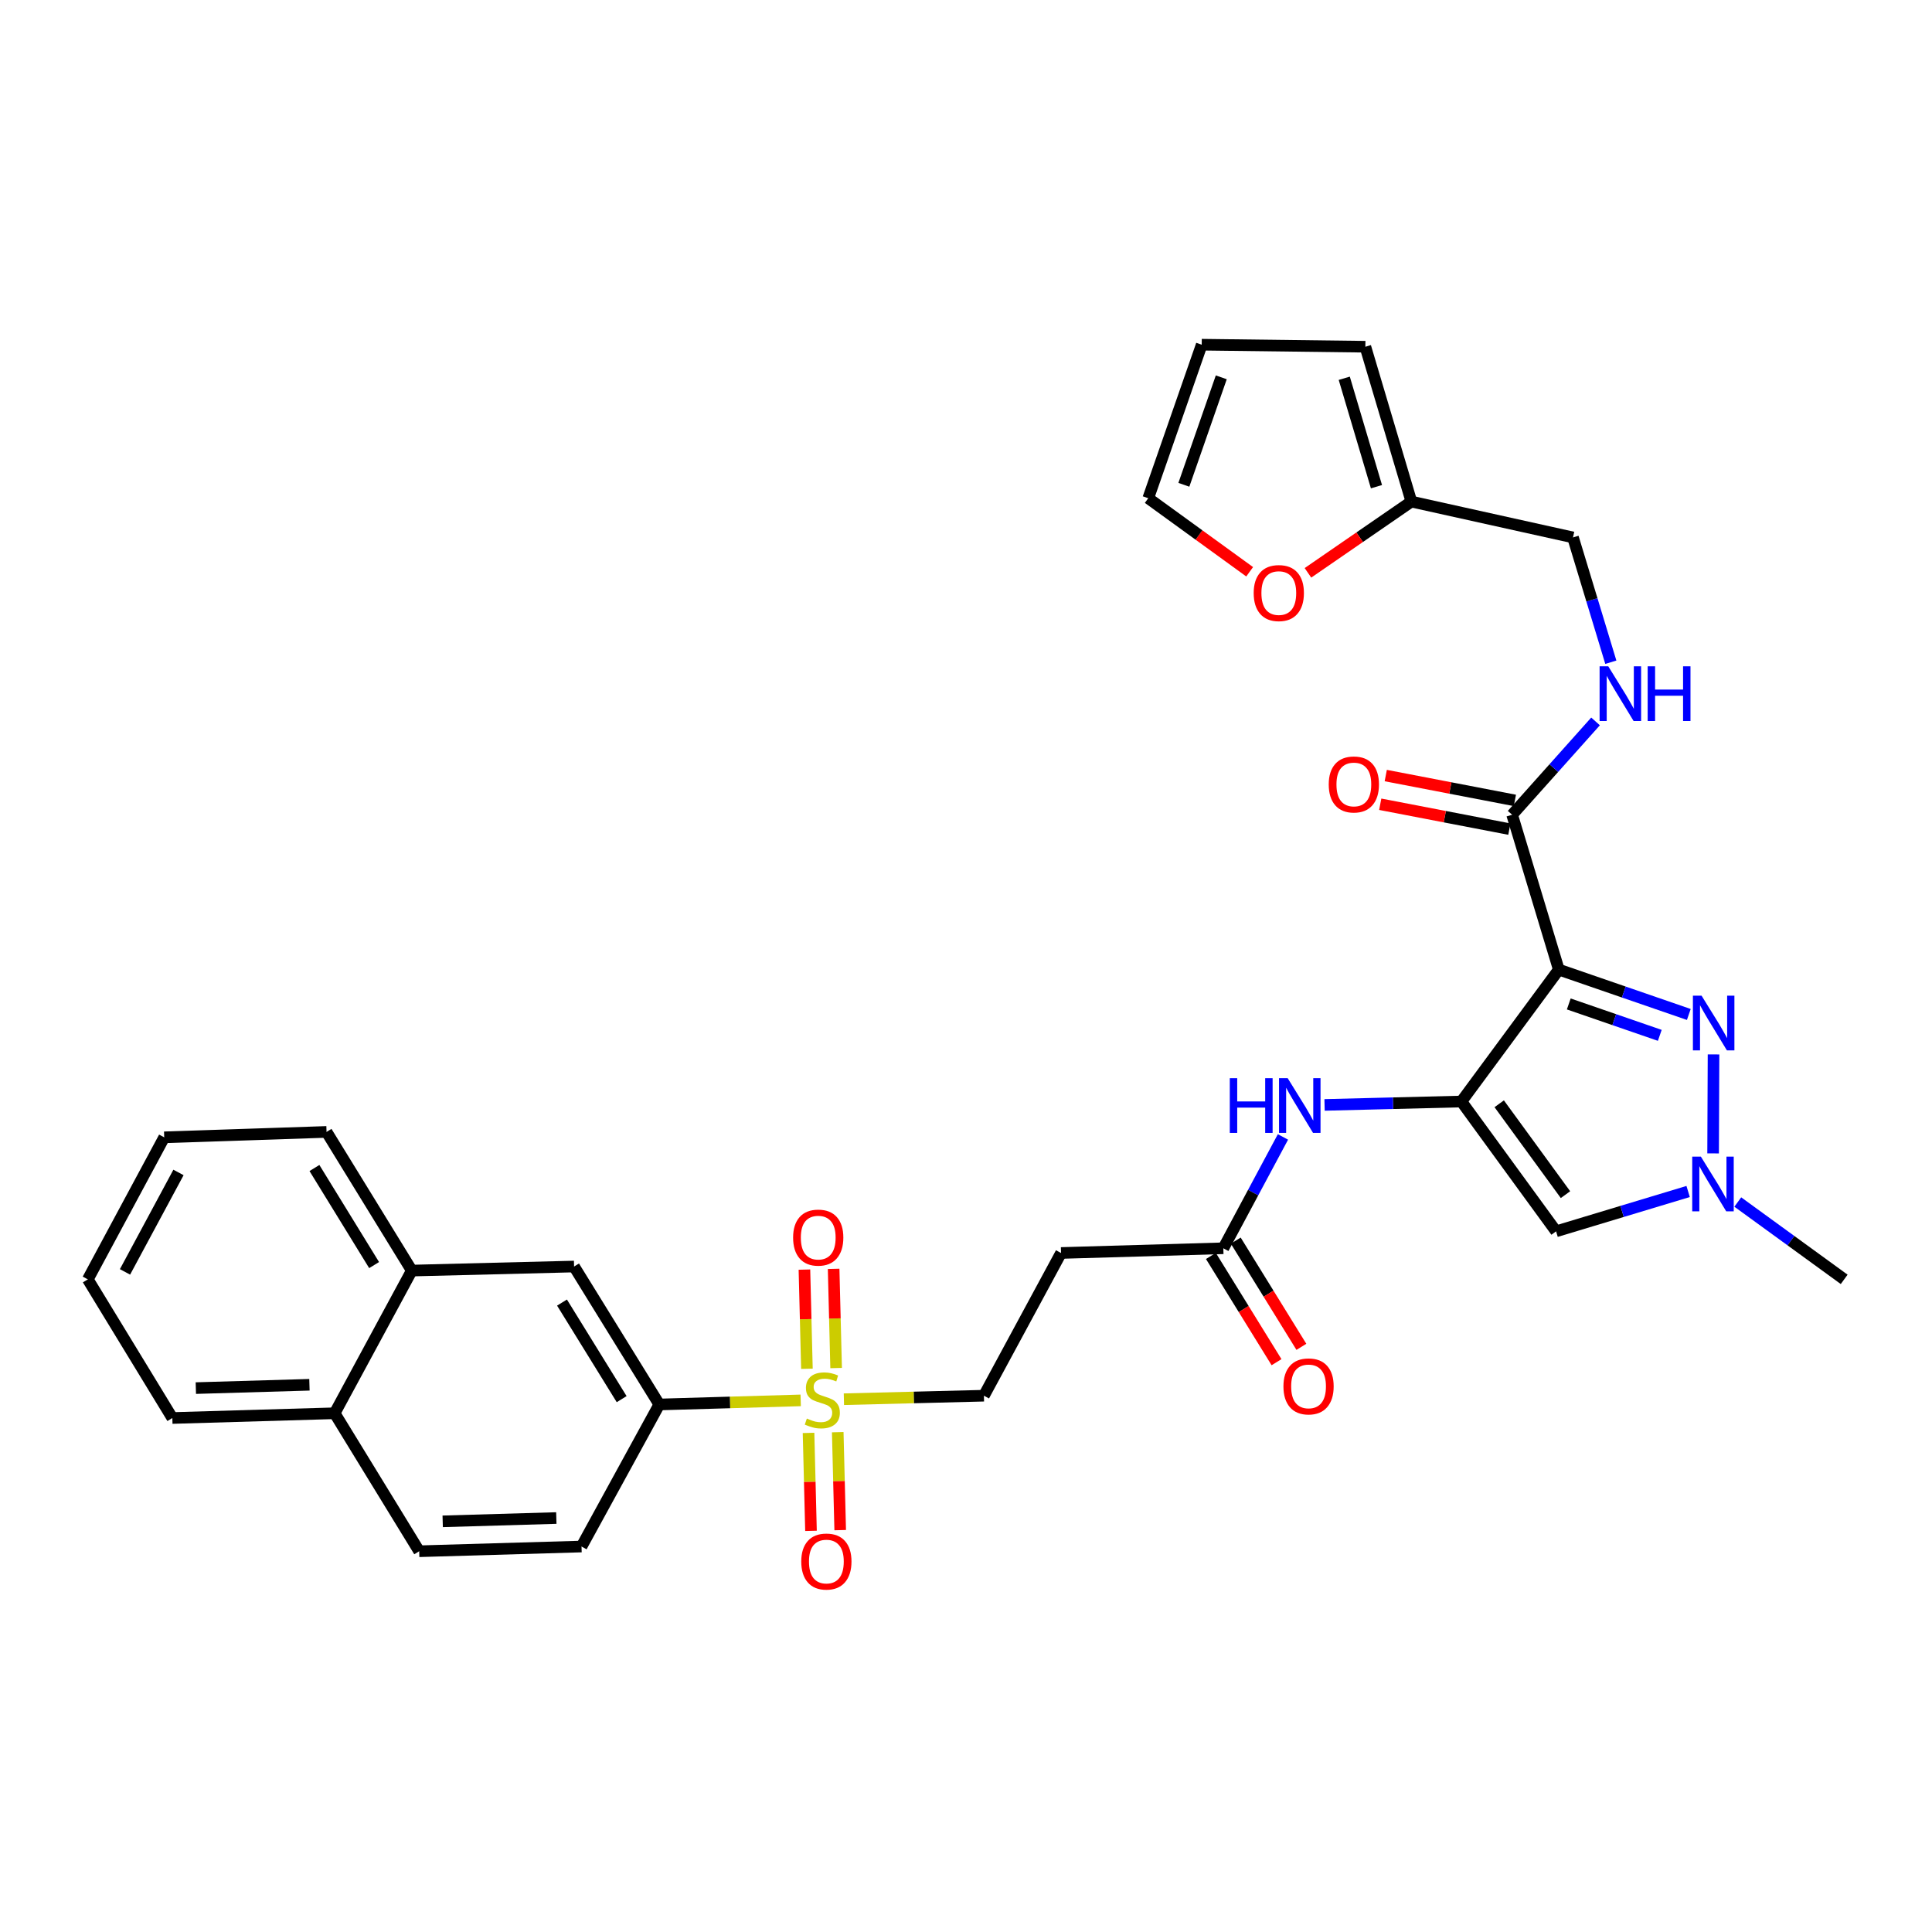 <?xml version='1.0' encoding='iso-8859-1'?>
<svg version='1.1' baseProfile='full'
              xmlns='http://www.w3.org/2000/svg'
                      xmlns:rdkit='http://www.rdkit.org/xml'
                      xmlns:xlink='http://www.w3.org/1999/xlink'
                  xml:space='preserve'
width='1000px' height='1000px' viewBox='0 0 1000 1000'>
<!-- END OF HEADER -->
<rect style='opacity:1.0;fill:#FFFFFF;stroke:none' width='1000' height='1000' x='0' y='0'> </rect>
<path class='bond-0' d='M 806.836,501.868 L 756.423,570.141' style='fill:none;fill-rule:evenodd;stroke:#000000;stroke-width:6px;stroke-linecap:butt;stroke-linejoin:miter;stroke-opacity:1' />
<path class='bond-1' d='M 806.836,501.868 L 840.482,513.477' style='fill:none;fill-rule:evenodd;stroke:#000000;stroke-width:6px;stroke-linecap:butt;stroke-linejoin:miter;stroke-opacity:1' />
<path class='bond-1' d='M 840.482,513.477 L 874.127,525.086' style='fill:none;fill-rule:evenodd;stroke:#0000FF;stroke-width:6px;stroke-linecap:butt;stroke-linejoin:miter;stroke-opacity:1' />
<path class='bond-1' d='M 811.997,519.645 L 835.549,527.771' style='fill:none;fill-rule:evenodd;stroke:#000000;stroke-width:6px;stroke-linecap:butt;stroke-linejoin:miter;stroke-opacity:1' />
<path class='bond-1' d='M 835.549,527.771 L 859.101,535.898' style='fill:none;fill-rule:evenodd;stroke:#0000FF;stroke-width:6px;stroke-linecap:butt;stroke-linejoin:miter;stroke-opacity:1' />
<path class='bond-5' d='M 806.836,501.868 L 782.675,421.717' style='fill:none;fill-rule:evenodd;stroke:#000000;stroke-width:6px;stroke-linecap:butt;stroke-linejoin:miter;stroke-opacity:1' />
<path class='bond-3' d='M 756.423,570.141 L 805.425,637.338' style='fill:none;fill-rule:evenodd;stroke:#000000;stroke-width:6px;stroke-linecap:butt;stroke-linejoin:miter;stroke-opacity:1' />
<path class='bond-3' d='M 775.991,571.311 L 810.292,618.349' style='fill:none;fill-rule:evenodd;stroke:#000000;stroke-width:6px;stroke-linecap:butt;stroke-linejoin:miter;stroke-opacity:1' />
<path class='bond-6' d='M 756.423,570.141 L 721.008,571.022' style='fill:none;fill-rule:evenodd;stroke:#000000;stroke-width:6px;stroke-linecap:butt;stroke-linejoin:miter;stroke-opacity:1' />
<path class='bond-6' d='M 721.008,571.022 L 685.593,571.904' style='fill:none;fill-rule:evenodd;stroke:#0000FF;stroke-width:6px;stroke-linecap:butt;stroke-linejoin:miter;stroke-opacity:1' />
<path class='bond-4' d='M 886.918,545.766 L 886.701,596.996' style='fill:none;fill-rule:evenodd;stroke:#0000FF;stroke-width:6px;stroke-linecap:butt;stroke-linejoin:miter;stroke-opacity:1' />
<path class='bond-2' d='M 436.8,724.231 L 473.037,723.322' style='fill:none;fill-rule:evenodd;stroke:#CCCC00;stroke-width:6px;stroke-linecap:butt;stroke-linejoin:miter;stroke-opacity:1' />
<path class='bond-2' d='M 473.037,723.322 L 509.274,722.412' style='fill:none;fill-rule:evenodd;stroke:#000000;stroke-width:6px;stroke-linecap:butt;stroke-linejoin:miter;stroke-opacity:1' />
<path class='bond-7' d='M 414.438,724.836 L 377.845,725.896' style='fill:none;fill-rule:evenodd;stroke:#CCCC00;stroke-width:6px;stroke-linecap:butt;stroke-linejoin:miter;stroke-opacity:1' />
<path class='bond-7' d='M 377.845,725.896 L 341.252,726.957' style='fill:none;fill-rule:evenodd;stroke:#000000;stroke-width:6px;stroke-linecap:butt;stroke-linejoin:miter;stroke-opacity:1' />
<path class='bond-14' d='M 432.778,708.1 L 432.131,682.431' style='fill:none;fill-rule:evenodd;stroke:#CCCC00;stroke-width:6px;stroke-linecap:butt;stroke-linejoin:miter;stroke-opacity:1' />
<path class='bond-14' d='M 432.131,682.431 L 431.484,656.761' style='fill:none;fill-rule:evenodd;stroke:#FF0000;stroke-width:6px;stroke-linecap:butt;stroke-linejoin:miter;stroke-opacity:1' />
<path class='bond-14' d='M 417.662,708.481 L 417.015,682.812' style='fill:none;fill-rule:evenodd;stroke:#CCCC00;stroke-width:6px;stroke-linecap:butt;stroke-linejoin:miter;stroke-opacity:1' />
<path class='bond-14' d='M 417.015,682.812 L 416.368,657.142' style='fill:none;fill-rule:evenodd;stroke:#FF0000;stroke-width:6px;stroke-linecap:butt;stroke-linejoin:miter;stroke-opacity:1' />
<path class='bond-15' d='M 418.496,741.674 L 419.133,767.021' style='fill:none;fill-rule:evenodd;stroke:#CCCC00;stroke-width:6px;stroke-linecap:butt;stroke-linejoin:miter;stroke-opacity:1' />
<path class='bond-15' d='M 419.133,767.021 L 419.769,792.368' style='fill:none;fill-rule:evenodd;stroke:#FF0000;stroke-width:6px;stroke-linecap:butt;stroke-linejoin:miter;stroke-opacity:1' />
<path class='bond-15' d='M 433.613,741.294 L 434.249,766.642' style='fill:none;fill-rule:evenodd;stroke:#CCCC00;stroke-width:6px;stroke-linecap:butt;stroke-linejoin:miter;stroke-opacity:1' />
<path class='bond-15' d='M 434.249,766.642 L 434.886,791.989' style='fill:none;fill-rule:evenodd;stroke:#FF0000;stroke-width:6px;stroke-linecap:butt;stroke-linejoin:miter;stroke-opacity:1' />
<path class='bond-32' d='M 805.425,637.338 L 839.599,627.026' style='fill:none;fill-rule:evenodd;stroke:#000000;stroke-width:6px;stroke-linecap:butt;stroke-linejoin:miter;stroke-opacity:1' />
<path class='bond-32' d='M 839.599,627.026 L 873.773,616.714' style='fill:none;fill-rule:evenodd;stroke:#0000FF;stroke-width:6px;stroke-linecap:butt;stroke-linejoin:miter;stroke-opacity:1' />
<path class='bond-27' d='M 899.473,622.165 L 927.009,642.18' style='fill:none;fill-rule:evenodd;stroke:#0000FF;stroke-width:6px;stroke-linecap:butt;stroke-linejoin:miter;stroke-opacity:1' />
<path class='bond-27' d='M 927.009,642.18 L 954.545,662.196' style='fill:none;fill-rule:evenodd;stroke:#000000;stroke-width:6px;stroke-linecap:butt;stroke-linejoin:miter;stroke-opacity:1' />
<path class='bond-9' d='M 782.675,421.717 L 804.263,397.562' style='fill:none;fill-rule:evenodd;stroke:#000000;stroke-width:6px;stroke-linecap:butt;stroke-linejoin:miter;stroke-opacity:1' />
<path class='bond-9' d='M 804.263,397.562 L 825.85,373.408' style='fill:none;fill-rule:evenodd;stroke:#0000FF;stroke-width:6px;stroke-linecap:butt;stroke-linejoin:miter;stroke-opacity:1' />
<path class='bond-18' d='M 784.104,414.293 L 750.685,407.86' style='fill:none;fill-rule:evenodd;stroke:#000000;stroke-width:6px;stroke-linecap:butt;stroke-linejoin:miter;stroke-opacity:1' />
<path class='bond-18' d='M 750.685,407.86 L 717.266,401.428' style='fill:none;fill-rule:evenodd;stroke:#FF0000;stroke-width:6px;stroke-linecap:butt;stroke-linejoin:miter;stroke-opacity:1' />
<path class='bond-18' d='M 781.246,429.141 L 747.827,422.709' style='fill:none;fill-rule:evenodd;stroke:#000000;stroke-width:6px;stroke-linecap:butt;stroke-linejoin:miter;stroke-opacity:1' />
<path class='bond-18' d='M 747.827,422.709 L 714.408,416.277' style='fill:none;fill-rule:evenodd;stroke:#FF0000;stroke-width:6px;stroke-linecap:butt;stroke-linejoin:miter;stroke-opacity:1' />
<path class='bond-8' d='M 664.055,588.479 L 648.624,617.294' style='fill:none;fill-rule:evenodd;stroke:#0000FF;stroke-width:6px;stroke-linecap:butt;stroke-linejoin:miter;stroke-opacity:1' />
<path class='bond-8' d='M 648.624,617.294 L 633.193,646.108' style='fill:none;fill-rule:evenodd;stroke:#000000;stroke-width:6px;stroke-linecap:butt;stroke-linejoin:miter;stroke-opacity:1' />
<path class='bond-12' d='M 341.252,726.957 L 297.14,655.551' style='fill:none;fill-rule:evenodd;stroke:#000000;stroke-width:6px;stroke-linecap:butt;stroke-linejoin:miter;stroke-opacity:1' />
<path class='bond-12' d='M 321.771,724.193 L 290.892,674.209' style='fill:none;fill-rule:evenodd;stroke:#000000;stroke-width:6px;stroke-linecap:butt;stroke-linejoin:miter;stroke-opacity:1' />
<path class='bond-21' d='M 341.252,726.957 L 300.996,800.48' style='fill:none;fill-rule:evenodd;stroke:#000000;stroke-width:6px;stroke-linecap:butt;stroke-linejoin:miter;stroke-opacity:1' />
<path class='bond-11' d='M 633.193,646.108 L 549.195,648.544' style='fill:none;fill-rule:evenodd;stroke:#000000;stroke-width:6px;stroke-linecap:butt;stroke-linejoin:miter;stroke-opacity:1' />
<path class='bond-22' d='M 626.761,650.082 L 643.746,677.576' style='fill:none;fill-rule:evenodd;stroke:#000000;stroke-width:6px;stroke-linecap:butt;stroke-linejoin:miter;stroke-opacity:1' />
<path class='bond-22' d='M 643.746,677.576 L 660.73,705.069' style='fill:none;fill-rule:evenodd;stroke:#FF0000;stroke-width:6px;stroke-linecap:butt;stroke-linejoin:miter;stroke-opacity:1' />
<path class='bond-22' d='M 639.625,642.135 L 656.61,669.628' style='fill:none;fill-rule:evenodd;stroke:#000000;stroke-width:6px;stroke-linecap:butt;stroke-linejoin:miter;stroke-opacity:1' />
<path class='bond-22' d='M 656.61,669.628 L 673.595,697.122' style='fill:none;fill-rule:evenodd;stroke:#FF0000;stroke-width:6px;stroke-linecap:butt;stroke-linejoin:miter;stroke-opacity:1' />
<path class='bond-26' d='M 833.759,342.767 L 823.968,310.47' style='fill:none;fill-rule:evenodd;stroke:#0000FF;stroke-width:6px;stroke-linecap:butt;stroke-linejoin:miter;stroke-opacity:1' />
<path class='bond-26' d='M 823.968,310.47 L 814.178,278.174' style='fill:none;fill-rule:evenodd;stroke:#000000;stroke-width:6px;stroke-linecap:butt;stroke-linejoin:miter;stroke-opacity:1' />
<path class='bond-10' d='M 509.274,722.412 L 549.195,648.544' style='fill:none;fill-rule:evenodd;stroke:#000000;stroke-width:6px;stroke-linecap:butt;stroke-linejoin:miter;stroke-opacity:1' />
<path class='bond-17' d='M 297.14,655.551 L 213.141,657.651' style='fill:none;fill-rule:evenodd;stroke:#000000;stroke-width:6px;stroke-linecap:butt;stroke-linejoin:miter;stroke-opacity:1' />
<path class='bond-13' d='M 730.524,259.625 L 814.178,278.174' style='fill:none;fill-rule:evenodd;stroke:#000000;stroke-width:6px;stroke-linecap:butt;stroke-linejoin:miter;stroke-opacity:1' />
<path class='bond-16' d='M 730.524,259.625 L 703.757,278.062' style='fill:none;fill-rule:evenodd;stroke:#000000;stroke-width:6px;stroke-linecap:butt;stroke-linejoin:miter;stroke-opacity:1' />
<path class='bond-16' d='M 703.757,278.062 L 676.99,296.499' style='fill:none;fill-rule:evenodd;stroke:#FF0000;stroke-width:6px;stroke-linecap:butt;stroke-linejoin:miter;stroke-opacity:1' />
<path class='bond-19' d='M 730.524,259.625 L 706.708,179.466' style='fill:none;fill-rule:evenodd;stroke:#000000;stroke-width:6px;stroke-linecap:butt;stroke-linejoin:miter;stroke-opacity:1' />
<path class='bond-19' d='M 712.456,251.908 L 695.785,195.796' style='fill:none;fill-rule:evenodd;stroke:#000000;stroke-width:6px;stroke-linecap:butt;stroke-linejoin:miter;stroke-opacity:1' />
<path class='bond-20' d='M 646.82,295.946 L 620.576,276.912' style='fill:none;fill-rule:evenodd;stroke:#FF0000;stroke-width:6px;stroke-linecap:butt;stroke-linejoin:miter;stroke-opacity:1' />
<path class='bond-20' d='M 620.576,276.912 L 594.332,257.878' style='fill:none;fill-rule:evenodd;stroke:#000000;stroke-width:6px;stroke-linecap:butt;stroke-linejoin:miter;stroke-opacity:1' />
<path class='bond-28' d='M 213.141,657.651 L 169.021,585.875' style='fill:none;fill-rule:evenodd;stroke:#000000;stroke-width:6px;stroke-linecap:butt;stroke-linejoin:miter;stroke-opacity:1' />
<path class='bond-28' d='M 193.641,654.803 L 162.757,604.56' style='fill:none;fill-rule:evenodd;stroke:#000000;stroke-width:6px;stroke-linecap:butt;stroke-linejoin:miter;stroke-opacity:1' />
<path class='bond-34' d='M 213.141,657.651 L 173.212,731.501' style='fill:none;fill-rule:evenodd;stroke:#000000;stroke-width:6px;stroke-linecap:butt;stroke-linejoin:miter;stroke-opacity:1' />
<path class='bond-23' d='M 706.708,179.466 L 622.003,178.416' style='fill:none;fill-rule:evenodd;stroke:#000000;stroke-width:6px;stroke-linecap:butt;stroke-linejoin:miter;stroke-opacity:1' />
<path class='bond-33' d='M 594.332,257.878 L 622.003,178.416' style='fill:none;fill-rule:evenodd;stroke:#000000;stroke-width:6px;stroke-linecap:butt;stroke-linejoin:miter;stroke-opacity:1' />
<path class='bond-33' d='M 612.762,250.931 L 632.133,195.308' style='fill:none;fill-rule:evenodd;stroke:#000000;stroke-width:6px;stroke-linecap:butt;stroke-linejoin:miter;stroke-opacity:1' />
<path class='bond-25' d='M 300.996,800.48 L 216.972,802.924' style='fill:none;fill-rule:evenodd;stroke:#000000;stroke-width:6px;stroke-linecap:butt;stroke-linejoin:miter;stroke-opacity:1' />
<path class='bond-25' d='M 287.952,785.731 L 229.136,787.443' style='fill:none;fill-rule:evenodd;stroke:#000000;stroke-width:6px;stroke-linecap:butt;stroke-linejoin:miter;stroke-opacity:1' />
<path class='bond-24' d='M 173.212,731.501 L 216.972,802.924' style='fill:none;fill-rule:evenodd;stroke:#000000;stroke-width:6px;stroke-linecap:butt;stroke-linejoin:miter;stroke-opacity:1' />
<path class='bond-29' d='M 173.212,731.501 L 89.205,733.963' style='fill:none;fill-rule:evenodd;stroke:#000000;stroke-width:6px;stroke-linecap:butt;stroke-linejoin:miter;stroke-opacity:1' />
<path class='bond-29' d='M 160.169,716.756 L 101.364,718.479' style='fill:none;fill-rule:evenodd;stroke:#000000;stroke-width:6px;stroke-linecap:butt;stroke-linejoin:miter;stroke-opacity:1' />
<path class='bond-30' d='M 169.021,585.875 L 84.997,588.673' style='fill:none;fill-rule:evenodd;stroke:#000000;stroke-width:6px;stroke-linecap:butt;stroke-linejoin:miter;stroke-opacity:1' />
<path class='bond-31' d='M 89.205,733.963 L 45.455,662.196' style='fill:none;fill-rule:evenodd;stroke:#000000;stroke-width:6px;stroke-linecap:butt;stroke-linejoin:miter;stroke-opacity:1' />
<path class='bond-35' d='M 84.997,588.673 L 45.455,662.196' style='fill:none;fill-rule:evenodd;stroke:#000000;stroke-width:6px;stroke-linecap:butt;stroke-linejoin:miter;stroke-opacity:1' />
<path class='bond-35' d='M 92.383,606.863 L 64.703,658.329' style='fill:none;fill-rule:evenodd;stroke:#000000;stroke-width:6px;stroke-linecap:butt;stroke-linejoin:miter;stroke-opacity:1' />
<path  class='atom-2' d='M 880.727 515.363
L 890.007 530.363
Q 890.927 531.843, 892.407 534.523
Q 893.887 537.203, 893.967 537.363
L 893.967 515.363
L 897.727 515.363
L 897.727 543.683
L 893.847 543.683
L 883.887 527.283
Q 882.727 525.363, 881.487 523.163
Q 880.287 520.963, 879.927 520.283
L 879.927 543.683
L 876.247 543.683
L 876.247 515.363
L 880.727 515.363
' fill='#0000FF'/>
<path  class='atom-3' d='M 417.629 734.232
Q 417.949 734.352, 419.269 734.912
Q 420.589 735.472, 422.029 735.832
Q 423.509 736.152, 424.949 736.152
Q 427.629 736.152, 429.189 734.872
Q 430.749 733.552, 430.749 731.272
Q 430.749 729.712, 429.949 728.752
Q 429.189 727.792, 427.989 727.272
Q 426.789 726.752, 424.789 726.152
Q 422.269 725.392, 420.749 724.672
Q 419.269 723.952, 418.189 722.432
Q 417.149 720.912, 417.149 718.352
Q 417.149 714.792, 419.549 712.592
Q 421.989 710.392, 426.789 710.392
Q 430.069 710.392, 433.789 711.952
L 432.869 715.032
Q 429.469 713.632, 426.909 713.632
Q 424.149 713.632, 422.629 714.792
Q 421.109 715.912, 421.149 717.872
Q 421.149 719.392, 421.909 720.312
Q 422.709 721.232, 423.829 721.752
Q 424.989 722.272, 426.909 722.872
Q 429.469 723.672, 430.989 724.472
Q 432.509 725.272, 433.589 726.912
Q 434.709 728.512, 434.709 731.272
Q 434.709 735.192, 432.069 737.312
Q 429.469 739.392, 425.109 739.392
Q 422.589 739.392, 420.669 738.832
Q 418.789 738.312, 416.549 737.392
L 417.629 734.232
' fill='#CCCC00'/>
<path  class='atom-5' d='M 880.374 598.673
L 889.654 613.673
Q 890.574 615.153, 892.054 617.833
Q 893.534 620.513, 893.614 620.673
L 893.614 598.673
L 897.374 598.673
L 897.374 626.993
L 893.494 626.993
L 883.534 610.593
Q 882.374 608.673, 881.134 606.473
Q 879.934 604.273, 879.574 603.593
L 879.574 626.993
L 875.894 626.993
L 875.894 598.673
L 880.374 598.673
' fill='#0000FF'/>
<path  class='atom-7' d='M 636.541 558.064
L 640.381 558.064
L 640.381 570.104
L 654.861 570.104
L 654.861 558.064
L 658.701 558.064
L 658.701 586.384
L 654.861 586.384
L 654.861 573.304
L 640.381 573.304
L 640.381 586.384
L 636.541 586.384
L 636.541 558.064
' fill='#0000FF'/>
<path  class='atom-7' d='M 666.501 558.064
L 675.781 573.064
Q 676.701 574.544, 678.181 577.224
Q 679.661 579.904, 679.741 580.064
L 679.741 558.064
L 683.501 558.064
L 683.501 586.384
L 679.621 586.384
L 669.661 569.984
Q 668.501 568.064, 667.261 565.864
Q 666.061 563.664, 665.701 562.984
L 665.701 586.384
L 662.021 586.384
L 662.021 558.064
L 666.501 558.064
' fill='#0000FF'/>
<path  class='atom-10' d='M 832.431 344.879
L 841.711 359.879
Q 842.631 361.359, 844.111 364.039
Q 845.591 366.719, 845.671 366.879
L 845.671 344.879
L 849.431 344.879
L 849.431 373.199
L 845.551 373.199
L 835.591 356.799
Q 834.431 354.879, 833.191 352.679
Q 831.991 350.479, 831.631 349.799
L 831.631 373.199
L 827.951 373.199
L 827.951 344.879
L 832.431 344.879
' fill='#0000FF'/>
<path  class='atom-10' d='M 852.831 344.879
L 856.671 344.879
L 856.671 356.919
L 871.151 356.919
L 871.151 344.879
L 874.991 344.879
L 874.991 373.199
L 871.151 373.199
L 871.151 360.119
L 856.671 360.119
L 856.671 373.199
L 852.831 373.199
L 852.831 344.879
' fill='#0000FF'/>
<path  class='atom-15' d='M 410.512 640.576
Q 410.512 633.776, 413.872 629.976
Q 417.232 626.176, 423.512 626.176
Q 429.792 626.176, 433.152 629.976
Q 436.512 633.776, 436.512 640.576
Q 436.512 647.456, 433.112 651.376
Q 429.712 655.256, 423.512 655.256
Q 417.272 655.256, 413.872 651.376
Q 410.512 647.496, 410.512 640.576
M 423.512 652.056
Q 427.832 652.056, 430.152 649.176
Q 432.512 646.256, 432.512 640.576
Q 432.512 635.016, 430.152 632.216
Q 427.832 629.376, 423.512 629.376
Q 419.192 629.376, 416.832 632.176
Q 414.512 634.976, 414.512 640.576
Q 414.512 646.296, 416.832 649.176
Q 419.192 652.056, 423.512 652.056
' fill='#FF0000'/>
<path  class='atom-16' d='M 414.729 808.246
Q 414.729 801.446, 418.089 797.646
Q 421.449 793.846, 427.729 793.846
Q 434.009 793.846, 437.369 797.646
Q 440.729 801.446, 440.729 808.246
Q 440.729 815.126, 437.329 819.046
Q 433.929 822.926, 427.729 822.926
Q 421.489 822.926, 418.089 819.046
Q 414.729 815.166, 414.729 808.246
M 427.729 819.726
Q 432.049 819.726, 434.369 816.846
Q 436.729 813.926, 436.729 808.246
Q 436.729 802.686, 434.369 799.886
Q 432.049 797.046, 427.729 797.046
Q 423.409 797.046, 421.049 799.846
Q 418.729 802.646, 418.729 808.246
Q 418.729 813.966, 421.049 816.846
Q 423.409 819.726, 427.729 819.726
' fill='#FF0000'/>
<path  class='atom-17' d='M 648.907 306.968
Q 648.907 300.168, 652.267 296.368
Q 655.627 292.568, 661.907 292.568
Q 668.187 292.568, 671.547 296.368
Q 674.907 300.168, 674.907 306.968
Q 674.907 313.848, 671.507 317.768
Q 668.107 321.648, 661.907 321.648
Q 655.667 321.648, 652.267 317.768
Q 648.907 313.888, 648.907 306.968
M 661.907 318.448
Q 666.227 318.448, 668.547 315.568
Q 670.907 312.648, 670.907 306.968
Q 670.907 301.408, 668.547 298.608
Q 666.227 295.768, 661.907 295.768
Q 657.587 295.768, 655.227 298.568
Q 652.907 301.368, 652.907 306.968
Q 652.907 312.688, 655.227 315.568
Q 657.587 318.448, 661.907 318.448
' fill='#FF0000'/>
<path  class='atom-19' d='M 687.752 406.029
Q 687.752 399.229, 691.112 395.429
Q 694.472 391.629, 700.752 391.629
Q 707.032 391.629, 710.392 395.429
Q 713.752 399.229, 713.752 406.029
Q 713.752 412.909, 710.352 416.829
Q 706.952 420.709, 700.752 420.709
Q 694.512 420.709, 691.112 416.829
Q 687.752 412.949, 687.752 406.029
M 700.752 417.509
Q 705.072 417.509, 707.392 414.629
Q 709.752 411.709, 709.752 406.029
Q 709.752 400.469, 707.392 397.669
Q 705.072 394.829, 700.752 394.829
Q 696.432 394.829, 694.072 397.629
Q 691.752 400.429, 691.752 406.029
Q 691.752 411.749, 694.072 414.629
Q 696.432 417.509, 700.752 417.509
' fill='#FF0000'/>
<path  class='atom-23' d='M 664.305 717.594
Q 664.305 710.794, 667.665 706.994
Q 671.025 703.194, 677.305 703.194
Q 683.585 703.194, 686.945 706.994
Q 690.305 710.794, 690.305 717.594
Q 690.305 724.474, 686.905 728.394
Q 683.505 732.274, 677.305 732.274
Q 671.065 732.274, 667.665 728.394
Q 664.305 724.514, 664.305 717.594
M 677.305 729.074
Q 681.625 729.074, 683.945 726.194
Q 686.305 723.274, 686.305 717.594
Q 686.305 712.034, 683.945 709.234
Q 681.625 706.394, 677.305 706.394
Q 672.985 706.394, 670.625 709.194
Q 668.305 711.994, 668.305 717.594
Q 668.305 723.314, 670.625 726.194
Q 672.985 729.074, 677.305 729.074
' fill='#FF0000'/>
</svg>

